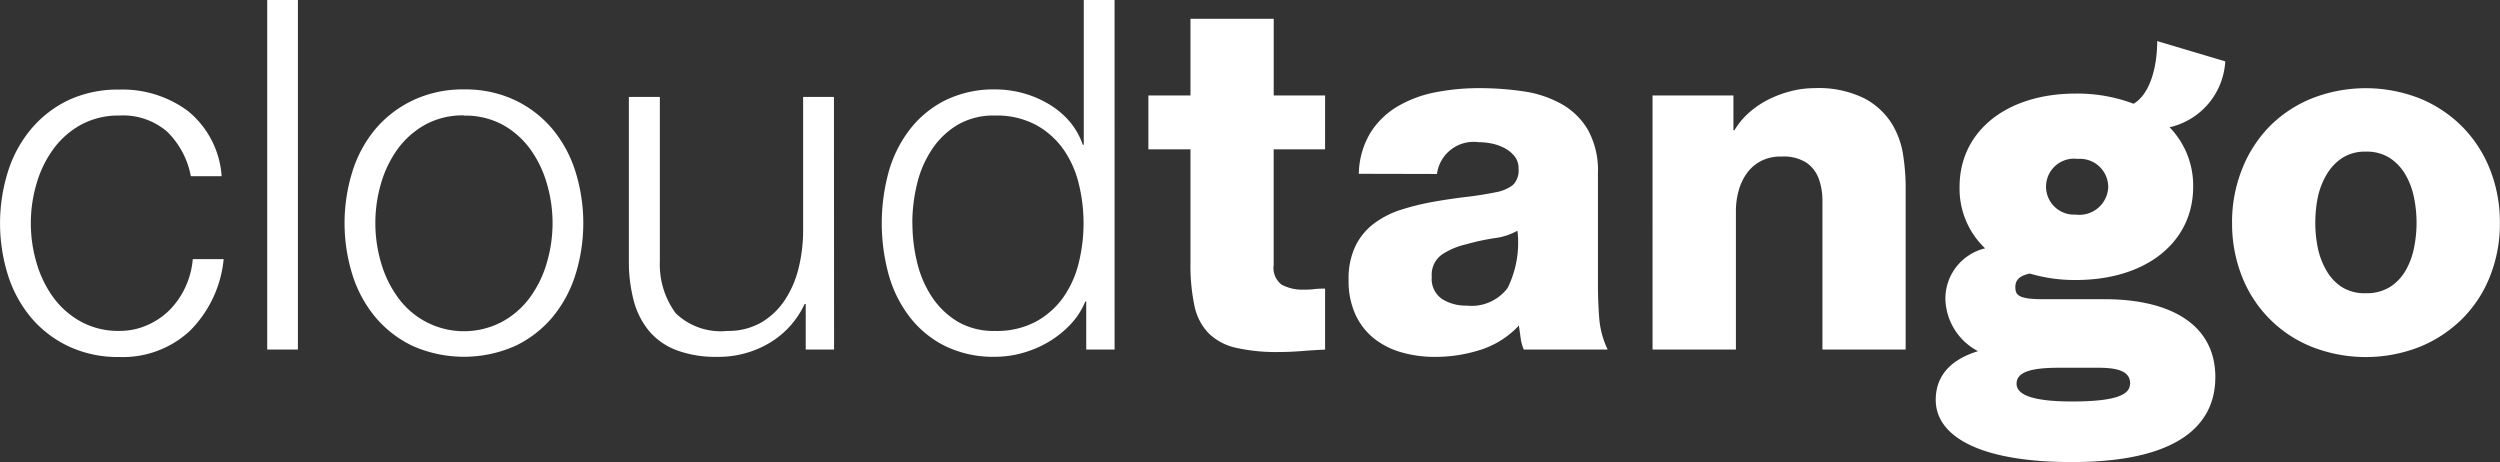 <svg id="Group_190" data-name="Group 190" xmlns="http://www.w3.org/2000/svg" xmlns:xlink="http://www.w3.org/1999/xlink" width="176.357" height="32.595" viewBox="0 0 176.357 32.595">
  <rect x="0" y="0" width="176.357" height="32.595" fill="#333333" stroke="none"/>
  <defs>
    <clipPath id="clip-path">
      <rect id="Rectangle_156" data-name="Rectangle 156" width="176.357" height="32.595" fill="none"/>
    </clipPath>
  </defs>
  <g id="Group_189" data-name="Group 189" transform="translate(0 0)" clip-path="url(#clip-path)">
    <path id="Path_225" data-name="Path 225" d="M13.463,12.43A5.913,5.913,0,0,0,11.79,9.289,4.747,4.747,0,0,0,8.423,8.151,5.526,5.526,0,0,0,5.7,8.806a6.023,6.023,0,0,0-1.949,1.726,7.806,7.806,0,0,0-1.177,2.436,9.871,9.871,0,0,0,0,5.559,7.818,7.818,0,0,0,1.174,2.436A5.983,5.983,0,0,0,5.7,22.685a5.5,5.5,0,0,0,2.73.658,4.781,4.781,0,0,0,1.9-.382,5.111,5.111,0,0,0,1.579-1.039,5.638,5.638,0,0,0,1.139-1.607,5.911,5.911,0,0,0,.552-2.036h2.178a8.261,8.261,0,0,1-2.4,5.076,6.947,6.947,0,0,1-4.955,1.829,8.178,8.178,0,0,1-3.6-.76,7.826,7.826,0,0,1-2.643-2.036,8.79,8.79,0,0,1-1.625-3,12.224,12.224,0,0,1,0-7.264,8.779,8.779,0,0,1,1.622-3A7.874,7.874,0,0,1,4.8,7.078a8.218,8.218,0,0,1,3.6-.758,7.749,7.749,0,0,1,4.869,1.52,6.5,6.5,0,0,1,2.366,4.589ZM18.85,0h2.165V24.657H18.85ZM32.731,6.307a8.215,8.215,0,0,1,3.6.76,7.873,7.873,0,0,1,2.643,2.039,8.81,8.81,0,0,1,1.621,3,12.224,12.224,0,0,1,0,7.268,8.839,8.839,0,0,1-1.622,3,7.832,7.832,0,0,1-2.642,2.036,8.947,8.947,0,0,1-7.207,0,7.826,7.826,0,0,1-2.643-2.036,8.742,8.742,0,0,1-1.622-3,12.224,12.224,0,0,1,0-7.268,8.715,8.715,0,0,1,1.622-3,7.875,7.875,0,0,1,2.643-2.027,8.208,8.208,0,0,1,3.6-.772m0,1.832A5.521,5.521,0,0,0,30,8.793a6.025,6.025,0,0,0-1.952,1.726,7.856,7.856,0,0,0-1.174,2.436,9.949,9.949,0,0,0,0,5.559,7.884,7.884,0,0,0,1.174,2.439,5.746,5.746,0,0,0,7.409,1.724,5.977,5.977,0,0,0,1.949-1.724,7.818,7.818,0,0,0,1.174-2.436,9.871,9.871,0,0,0,0-5.559,7.818,7.818,0,0,0-1.174-2.436A6.023,6.023,0,0,0,35.461,8.8a5.53,5.53,0,0,0-2.73-.642ZM58.838,24.657h-2V21.446h-.078a6.262,6.262,0,0,1-2.5,2.76,7.037,7.037,0,0,1-3.643.967,7.88,7.88,0,0,1-2.883-.466,4.692,4.692,0,0,1-1.936-1.346,5.557,5.557,0,0,1-1.09-2.141,10.75,10.75,0,0,1-.346-2.814V6.84h2.186v11.6A5.791,5.791,0,0,0,47.669,22.1a4.576,4.576,0,0,0,3.643,1.243,4.63,4.63,0,0,0,2.4-.6,5.065,5.065,0,0,0,1.673-1.607,7.2,7.2,0,0,0,.97-2.3,11.246,11.246,0,0,0,.3-2.64V6.84h2.174Zm19.788,0h-2V21.272h-.069a5.154,5.154,0,0,1-1.018,1.586A7.091,7.091,0,0,1,74,24.1a7.483,7.483,0,0,1-1.847.793,7.124,7.124,0,0,1-1.952.276,7.722,7.722,0,0,1-3.532-.76,7.207,7.207,0,0,1-2.5-2.054,8.737,8.737,0,0,1-1.485-3,13.7,13.7,0,0,1,0-7.208,8.768,8.768,0,0,1,1.487-3,7.27,7.27,0,0,1,2.5-2.066A7.763,7.763,0,0,1,70.2,6.307a7.47,7.47,0,0,1,1.952.26,7.316,7.316,0,0,1,1.778.745,5.91,5.91,0,0,1,1.472,1.2,5.164,5.164,0,0,1,.982,1.7h.069V0h2.172Zm-14.262-8.91a11.677,11.677,0,0,0,.327,2.745,7.58,7.58,0,0,0,1.039,2.436,5.71,5.71,0,0,0,1.8,1.745,5.017,5.017,0,0,0,2.658.673,5.88,5.88,0,0,0,2.919-.673,5.785,5.785,0,0,0,1.934-1.745,7.21,7.21,0,0,0,1.069-2.436,11.673,11.673,0,0,0,0-5.489,7.215,7.215,0,0,0-1.069-2.433A5.76,5.76,0,0,0,73.1,8.824a5.85,5.85,0,0,0-2.919-.673,5,5,0,0,0-2.658.673,5.657,5.657,0,0,0-1.8,1.745A7.567,7.567,0,0,0,64.685,13a11.677,11.677,0,0,0-.327,2.745Zm29.11-5.213H89.849v8.151a1.48,1.48,0,0,0,.568,1.4,3.08,3.08,0,0,0,1.538.346,5.31,5.31,0,0,0,.76-.036,5.438,5.438,0,0,1,.76-.033v4.3c-.528.021-1.066.057-1.607.1s-1.075.069-1.6.069a12.9,12.9,0,0,1-3.094-.3,3.994,3.994,0,0,1-1.931-1.039,3.942,3.942,0,0,1-.986-1.933,13.8,13.8,0,0,1-.277-3.042V10.532h-2.97v-3.8h2.97V1.327h5.871V6.733h3.625Zm2.382,1.726A5.756,5.756,0,0,1,96.7,9.325,5.637,5.637,0,0,1,98.67,7.46a8.448,8.448,0,0,1,2.675-.966,16.073,16.073,0,0,1,3.021-.276,21.338,21.338,0,0,1,3.09.223,7.807,7.807,0,0,1,2.675.883,5.029,5.029,0,0,1,1.883,1.829,5.932,5.932,0,0,1,.709,3.072v7.841c0,.76.027,1.534.087,2.331a6.228,6.228,0,0,0,.6,2.262h-5.919a3.164,3.164,0,0,1-.223-.829c-.036-.276-.075-.565-.123-.866a6.291,6.291,0,0,1-2.7,1.712,10.479,10.479,0,0,1-3.2.5,8.508,8.508,0,0,1-2.4-.327,5.549,5.549,0,0,1-1.952-1A4.653,4.653,0,0,1,95.6,22.153a5.7,5.7,0,0,1-.466-2.4,5.354,5.354,0,0,1,.483-2.4,4.437,4.437,0,0,1,1.313-1.589,6.416,6.416,0,0,1,1.9-.967,17.453,17.453,0,0,1,2.229-.552q1.153-.207,2.313-.346c.771-.087,1.5-.207,2.192-.346a2.78,2.78,0,0,0,1.159-.5,1.443,1.443,0,0,0,.4-1.159,1.345,1.345,0,0,0-.276-.866,2.306,2.306,0,0,0-.693-.571,3.419,3.419,0,0,0-.9-.327,4.7,4.7,0,0,0-.952-.1,2.606,2.606,0,0,0-2.934,2.243ZM101,19.521a1.719,1.719,0,0,0,.726,1.571,3.135,3.135,0,0,0,1.726.466,3.183,3.183,0,0,0,2.9-1.243,7.213,7.213,0,0,0,.693-4.039,4.423,4.423,0,0,1-1.636.526,16.033,16.033,0,0,0-1.985.433,5.118,5.118,0,0,0-1.709.724A1.75,1.75,0,0,0,101,19.522ZM116.575,6.733h5.706V9.187h.072a5.22,5.22,0,0,1,1.033-1.243,6.4,6.4,0,0,1,1.385-.934,7.81,7.81,0,0,1,1.589-.585,6.672,6.672,0,0,1,1.624-.207,7.282,7.282,0,0,1,3.538.724,5.109,5.109,0,0,1,1.925,1.769,5.914,5.914,0,0,1,.811,2.264,15.226,15.226,0,0,1,.173,2.174V24.657H128.56V14.193a4.552,4.552,0,0,0-.26-1.589,2.38,2.38,0,0,0-.866-1.126,3.014,3.014,0,0,0-1.8-.433,2.961,2.961,0,0,0-1.432.327,2.82,2.82,0,0,0-.985.866,3.827,3.827,0,0,0-.571,1.225,5.366,5.366,0,0,0-.19,1.417v9.775h-5.88Zm39.7,19.888c0,2.684-1.7,5.974-10.123,5.974-6.649,0-9.6-1.889-9.6-4.385,0-1.85,1.246-2.908,2.982-3.436a4.29,4.29,0,0,1-2.3-3.628,3.652,3.652,0,0,1,2.8-3.628,5.8,5.8,0,0,1-1.8-4.343c0-3.9,3.286-6.574,8.2-6.574a11.228,11.228,0,0,1,4.078.718c1.2-.718,1.664-2.684,1.664-4.421l4.8,1.431a5.059,5.059,0,0,1-3.928,4.649,5.9,5.9,0,0,1,1.664,4.2c0,3.9-3.3,6.574-8.274,6.574a11.124,11.124,0,0,1-3.249-.454c-.718.15-1.021.454-1.021.943,0,.568.19.866,1.964.866h4.307c4.4-.012,7.838,1.613,7.838,5.505Zm-6.006.454c0-.757-.6-1.133-2.229-1.133h-2.8c-2.078,0-2.985.339-2.985,1.133,0,.718.982,1.246,3.9,1.246,3.156,0,4.1-.489,4.1-1.246Zm-3.853-11.937a2.039,2.039,0,0,0,2.289-1.753c.006-.045.011-.09.014-.136a1.992,1.992,0,0,0-1.936-2.045,2.018,2.018,0,0,0-.217.006,1.974,1.974,0,1,0-.15,3.928m11.039.577a10.108,10.108,0,0,1,.693-3.748,9.073,9.073,0,0,1,1.925-3.021,8.86,8.86,0,0,1,3-2,10.417,10.417,0,0,1,7.632,0,9.071,9.071,0,0,1,3,2,8.977,8.977,0,0,1,1.952,3.021,10.108,10.108,0,0,1,.693,3.748,10.059,10.059,0,0,1-.693,3.763,8.79,8.79,0,0,1-1.952,3,9.186,9.186,0,0,1-3,1.985,10.417,10.417,0,0,1-7.632,0,8.778,8.778,0,0,1-4.922-4.973,10.066,10.066,0,0,1-.693-3.778Zm5.871,0a9.147,9.147,0,0,0,.173,1.745,5.3,5.3,0,0,0,.6,1.6,3.4,3.4,0,0,0,1.078,1.174,3,3,0,0,0,1.709.45,3.1,3.1,0,0,0,1.726-.45,3.362,3.362,0,0,0,1.1-1.174,5.227,5.227,0,0,0,.585-1.6,8.832,8.832,0,0,0,0-3.489,5.238,5.238,0,0,0-.585-1.607,3.522,3.522,0,0,0-1.1-1.2,3,3,0,0,0-1.726-.466,2.925,2.925,0,0,0-1.709.478,3.562,3.562,0,0,0-1.087,1.2,5.317,5.317,0,0,0-.6,1.607,9.15,9.15,0,0,0-.162,1.732Z" transform="translate(0 0)" fill="#fff"/>
  </g>
</svg>
